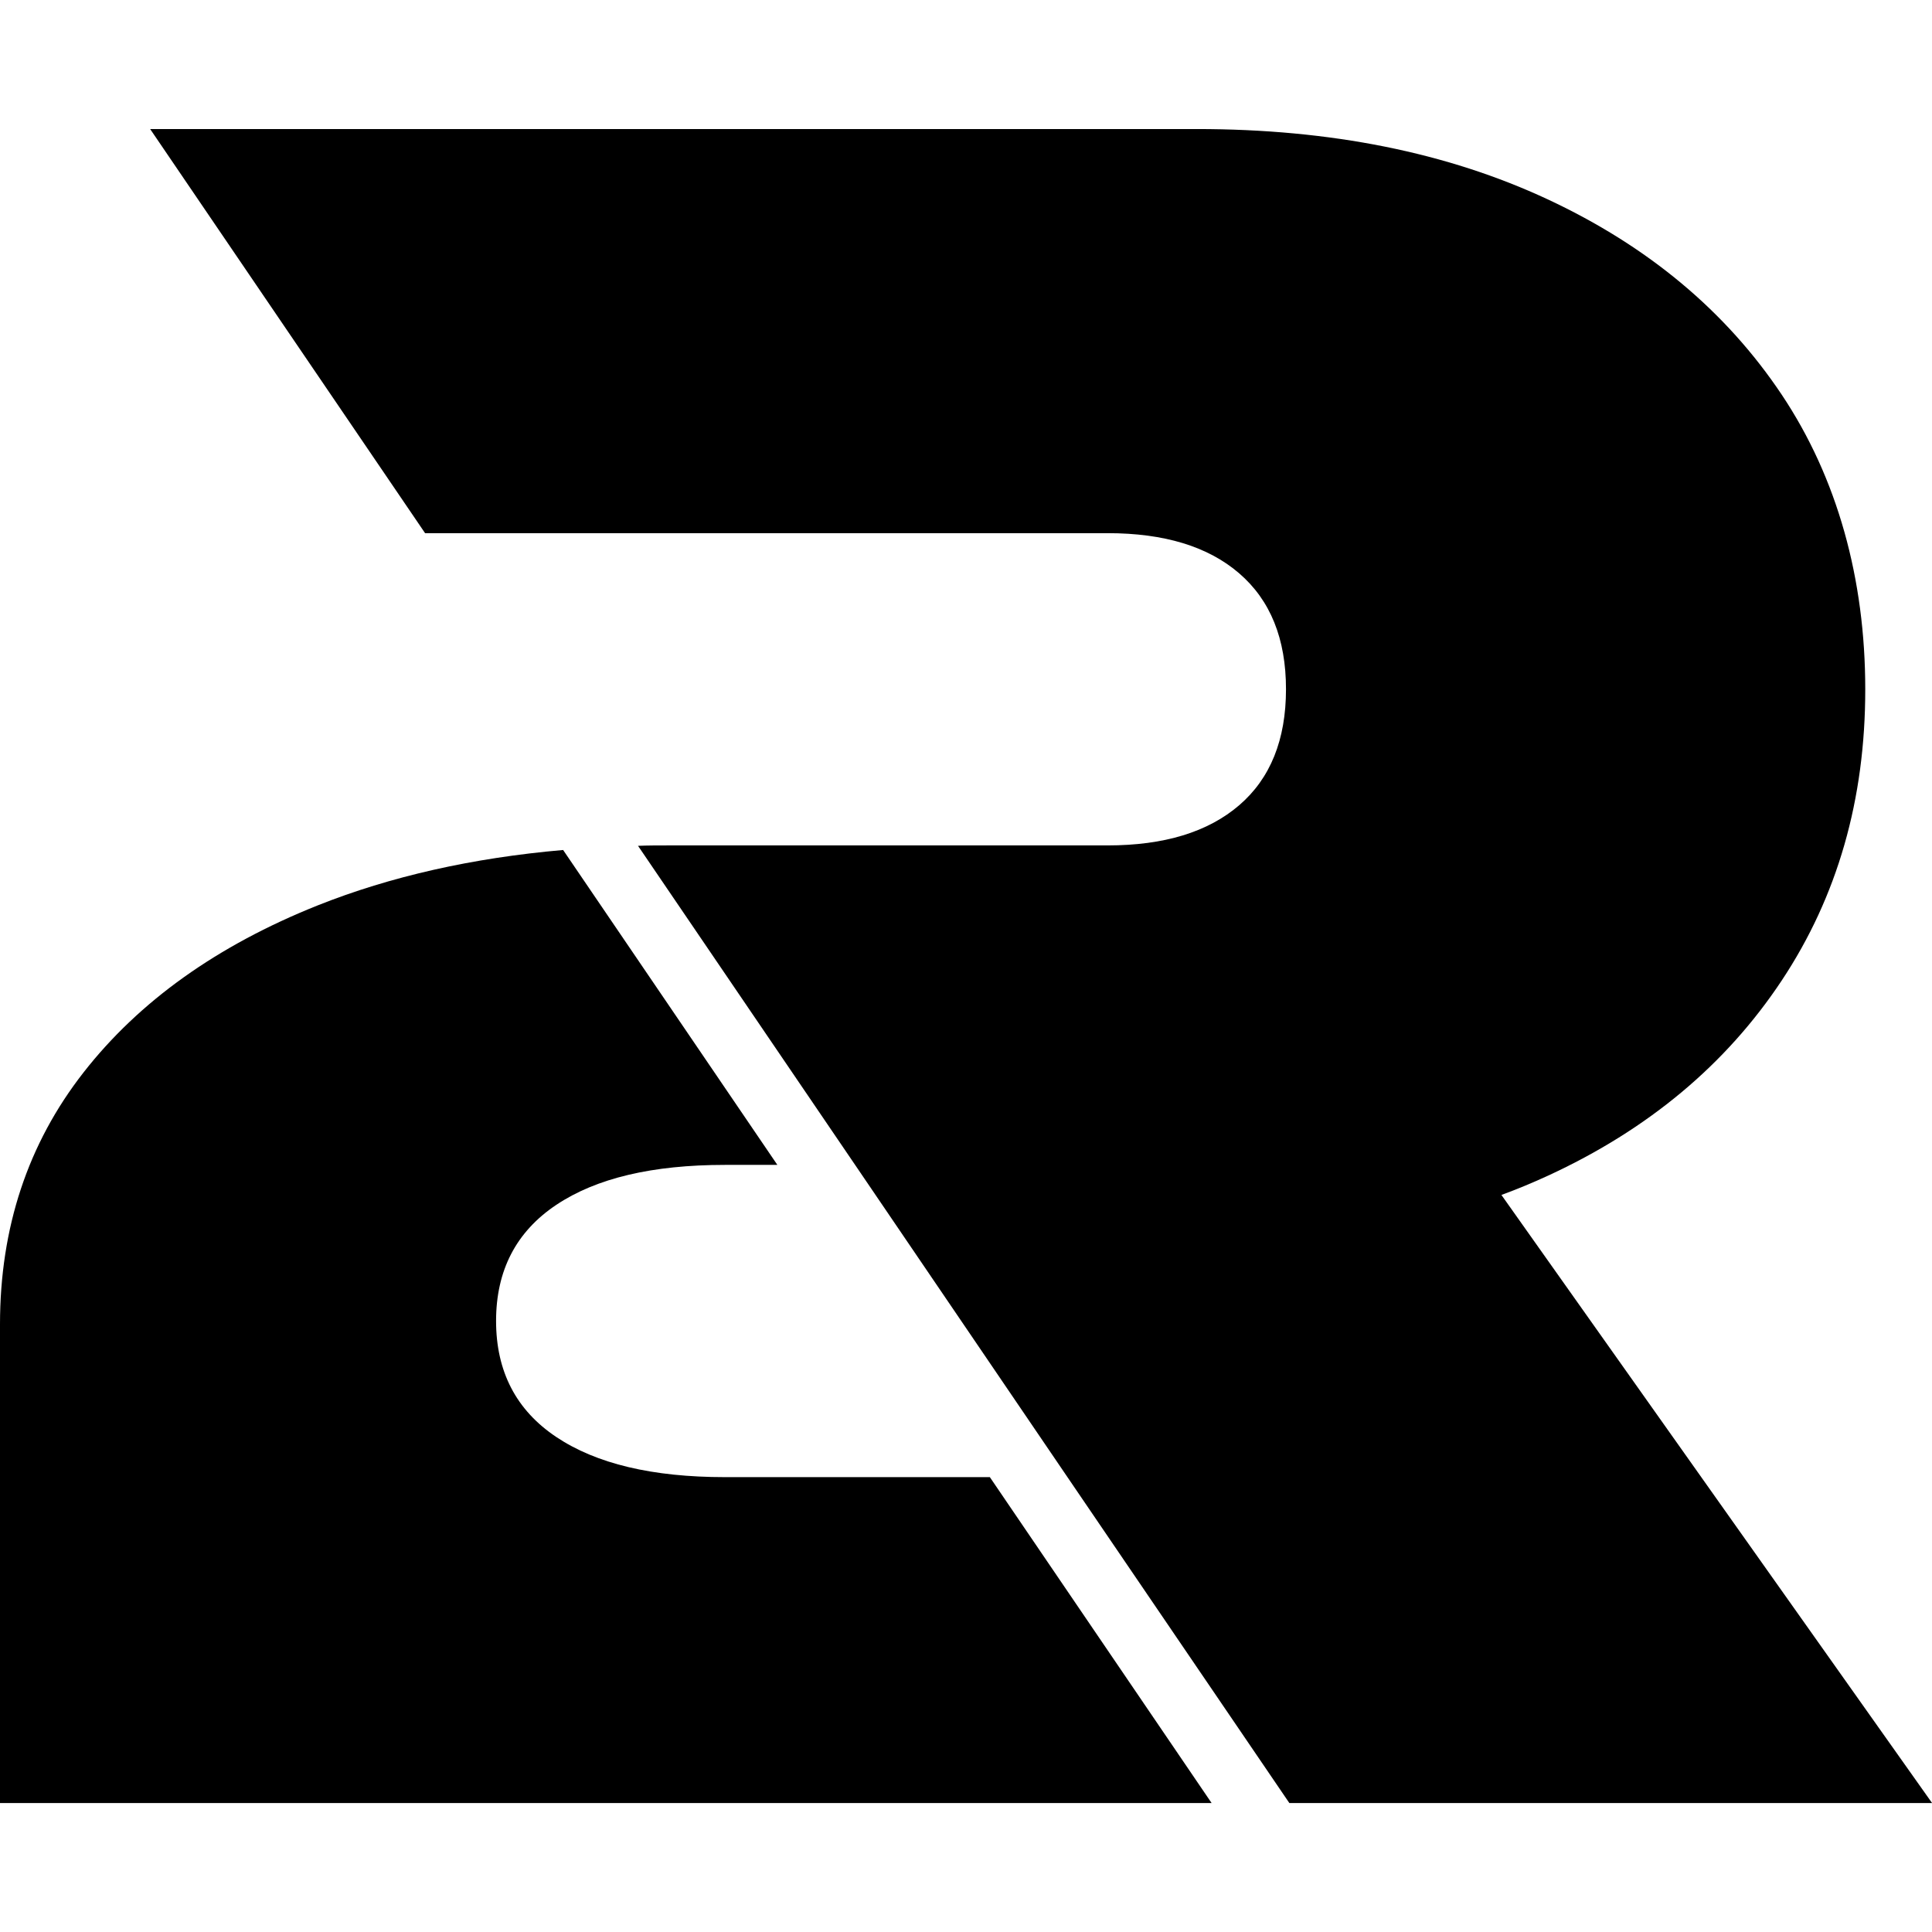 <svg xmlns="http://www.w3.org/2000/svg" version="1.1" xmlns:xlink="http://www.w3.org/1999/xlink" xmlns:svgjs="http://svgjs.dev/svgjs" width="1000" height="1000"><rect width="100%" height="100%" fill="#808080" stroke="none"/><g clip-path="url(#SvgjsClipPath1117)"><rect width="1000" height="1000" fill="#ffffff"></rect><g transform="matrix(1.671,0,0,1.671,0,66.787)"><svg xmlns="http://www.w3.org/2000/svg" version="1.1" xmlns:xlink="http://www.w3.org/1999/xlink" xmlns:svgjs="http://svgjs.dev/svgjs" width="598.47" height="518.53"><svg xmlns="http://www.w3.org/2000/svg" viewBox="0 0 598.47 518.53"><g id="Слой_2" data-name="Слой 2"><g id="Layer_1" data-name="Layer 1"><path d="M224.55,417.58c-22.46,0-39.84-4.14-52.25-12.44s-18.64-20.29-18.64-35.94,6.22-27.65,18.64-35.95,29.79-12.39,52.25-12.39h16.24l-66.36-97.54Q132.26,227,98.36,240.5q-46.64,18.64-72.49,51.73T0,370.22V518.53H375.3L306.61,417.58Z"></path><path d="M465.07,330.17c4.91-1.79,9.68-3.79,14.34-5.93Q526,302.8,551.9,263.74t25.87-90.22c0-34.11-8.62-65.42-25.87-91.23s-41.4-46-72.49-60.51S412.14,0,370.7,0H46.51l85.16,125.18H343.1c17.49,0,31.06,4.1,40.73,12.43s14.51,20.26,14.51,35.91-4.84,27.65-14.51,35.95S360.59,221.9,343.1,221.9h-136c-3.22,0-6.36,0-9.47.13l67.24,98.83,65.78,96.72,68.73,100.95H598.47v0Z"></path></g></g></svg></svg></g></g><defs><clipPath id="SvgjsClipPath1117"><rect width="1000" height="1000" x="0" y="0" rx="0" ry="0"></rect></clipPath></defs></svg>